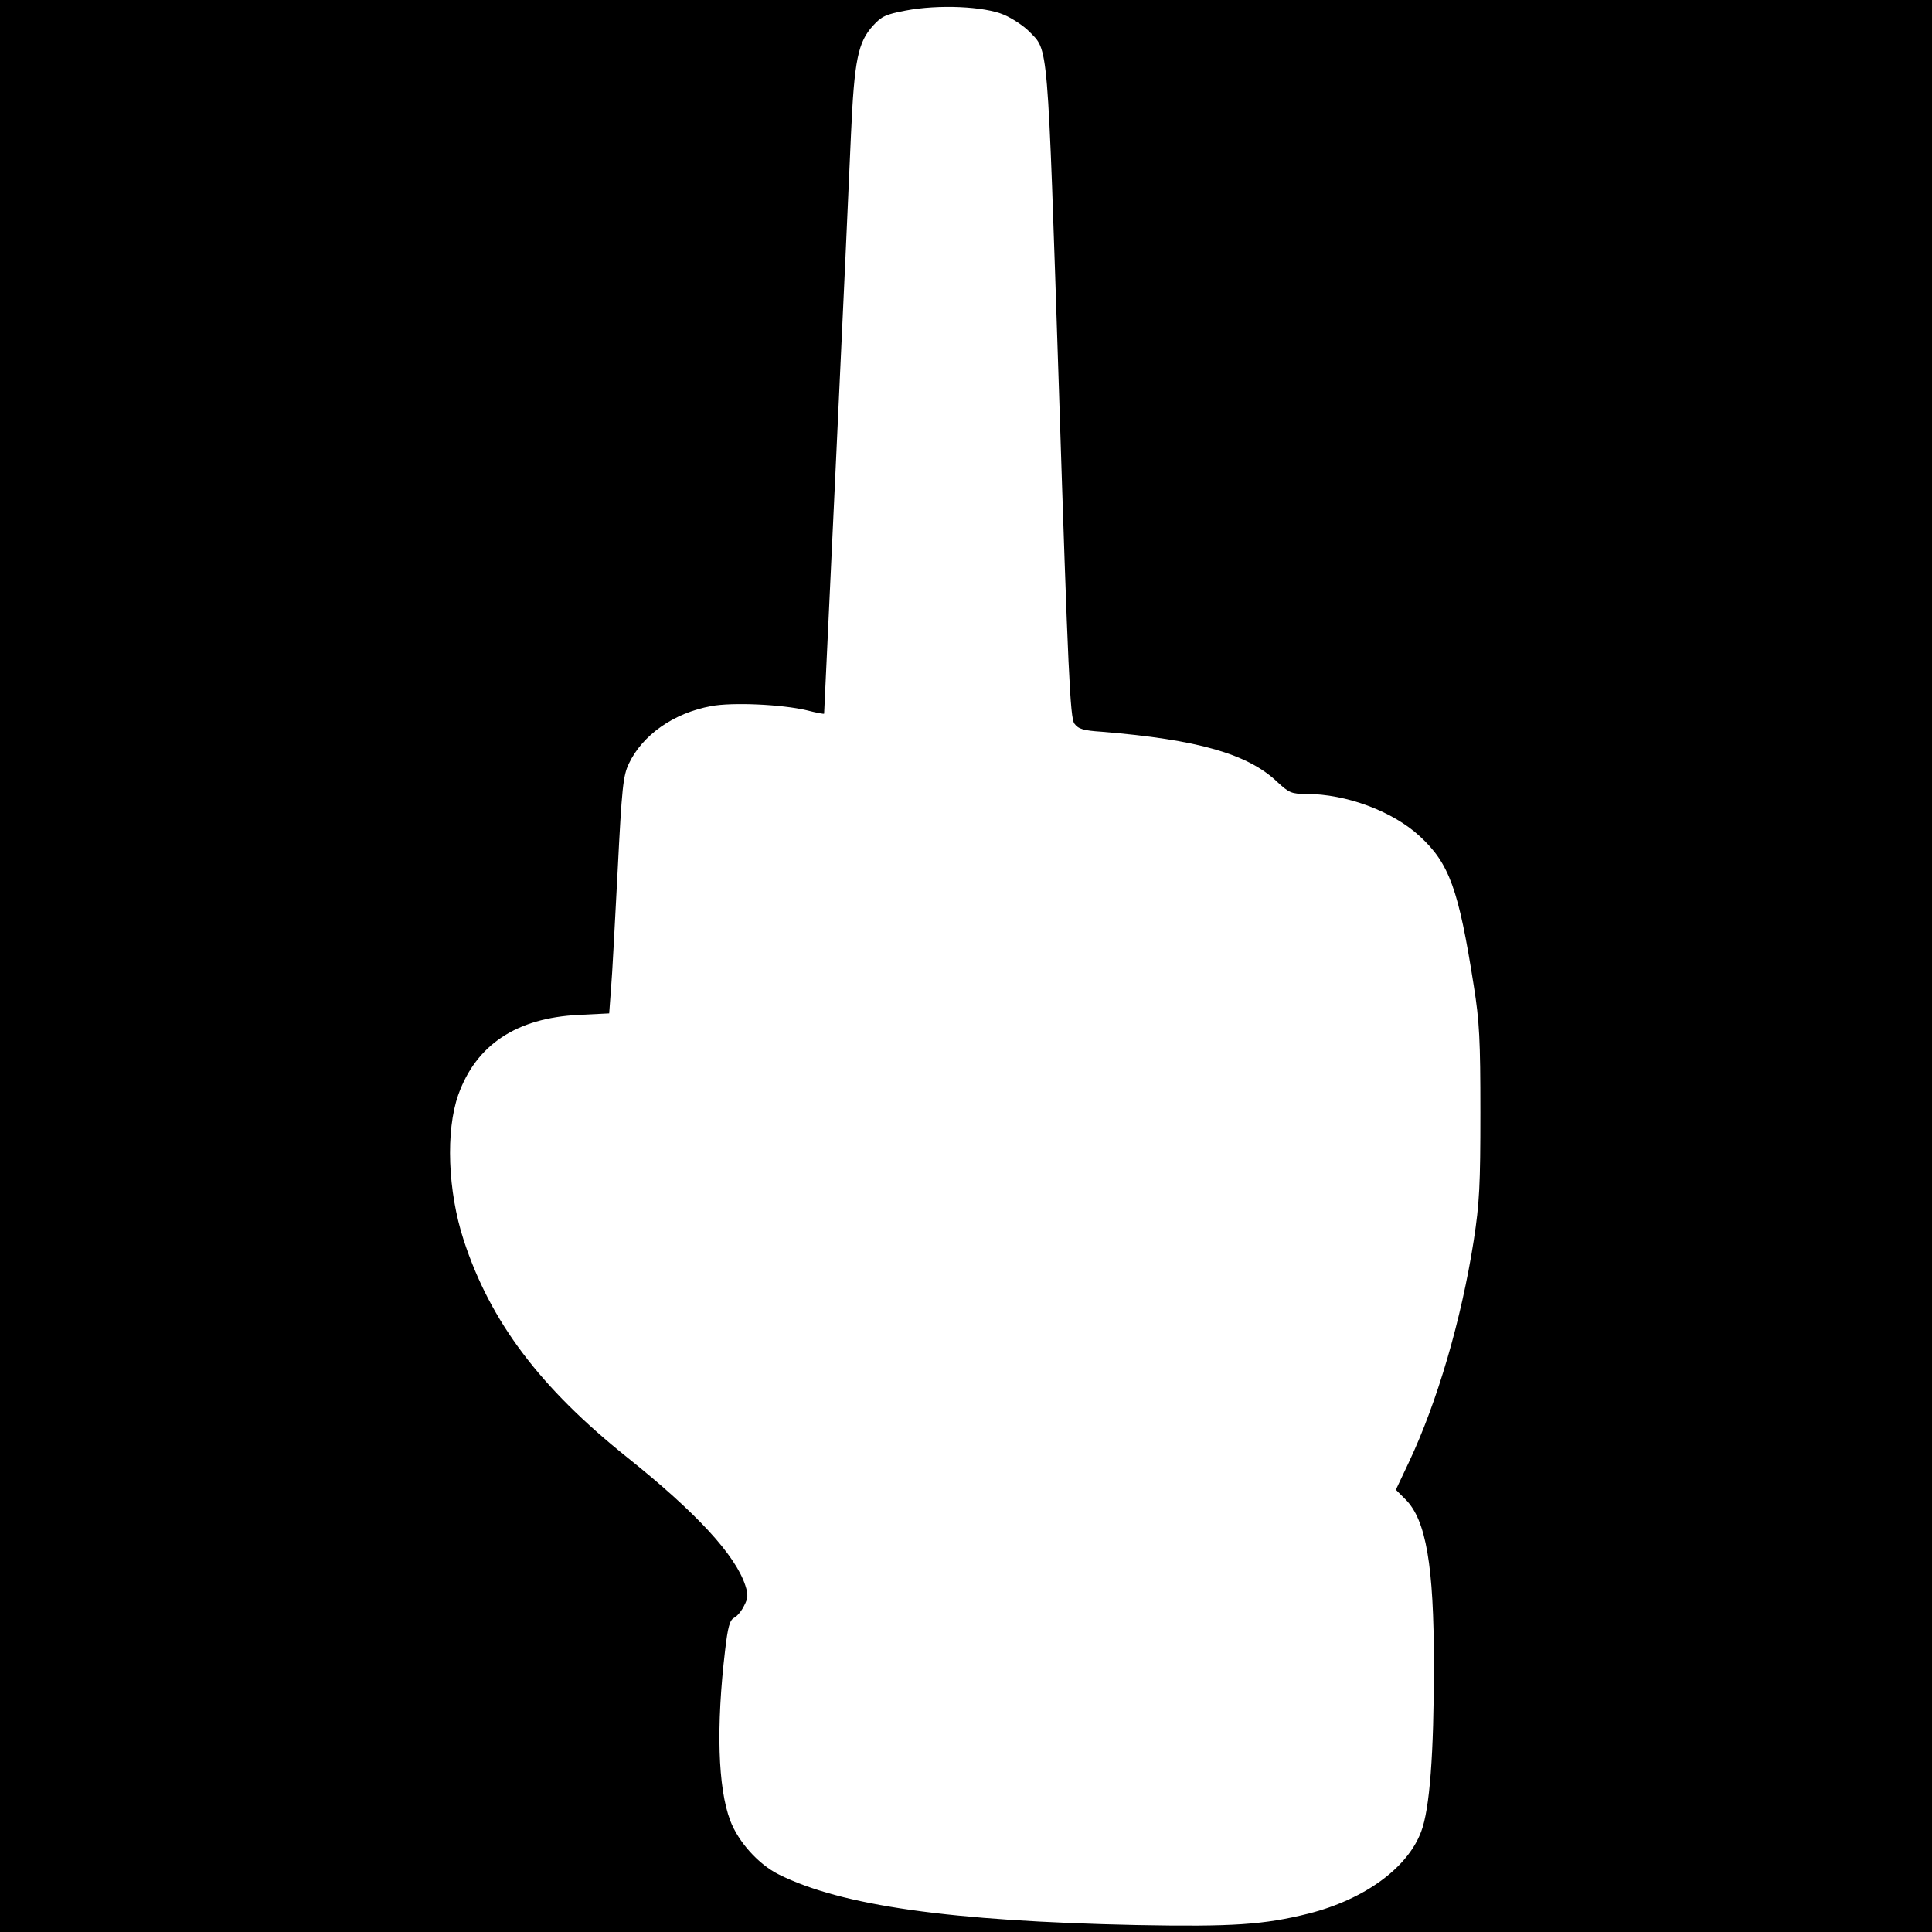 <?xml version="1.0" standalone="no"?>
<!DOCTYPE svg PUBLIC "-//W3C//DTD SVG 20010904//EN"
 "http://www.w3.org/TR/2001/REC-SVG-20010904/DTD/svg10.dtd">
<svg version="1.0" xmlns="http://www.w3.org/2000/svg"
 width="640pt" height="640pt" viewBox="0 0 640 640"
 preserveAspectRatio="xMidYMid meet">
<g transform="translate(0,640) scale(0.1,-0.1)"
fill="#000000" stroke="none">
<path d="M0 3200 l0 -3200 3200 0 3200 0 0 3200 0 3200 -3200 0 -3200 0 0
-3200z m3326 3151 c28 -12 65 -37 82 -54 66 -68 61 -10 100 -1192 30 -934 37
-1083 51 -1102 13 -18 30 -23 91 -27 317 -26 484 -73 582 -167 38 -35 46 -39
95 -39 132 0 286 -57 376 -140 98 -90 129 -176 179 -495 19 -119 22 -181 22
-420 0 -241 -3 -300 -22 -424 -41 -263 -121 -536 -215 -735 l-43 -91 32 -32
c68 -68 94 -219 94 -548 0 -296 -14 -478 -42 -552 -45 -121 -188 -225 -373
-272 -148 -37 -251 -44 -570 -38 -617 13 -978 64 -1186 168 -66 33 -133 107
-160 178 -41 109 -47 311 -17 564 9 77 15 100 30 108 10 5 25 23 33 40 13 25
14 36 4 67 -33 101 -162 241 -391 424 -289 231 -454 450 -542 720 -53 162 -60
362 -18 481 59 166 193 255 399 265 l101 5 6 81 c4 44 13 221 22 391 14 276
18 315 37 355 45 95 148 168 273 191 69 13 233 6 317 -14 31 -8 57 -13 57 -11
0 2 18 385 40 851 22 467 44 947 49 1068 11 246 23 306 74 361 27 30 43 37
107 49 109 21 261 14 326 -14z"/>
</g>
</svg>
